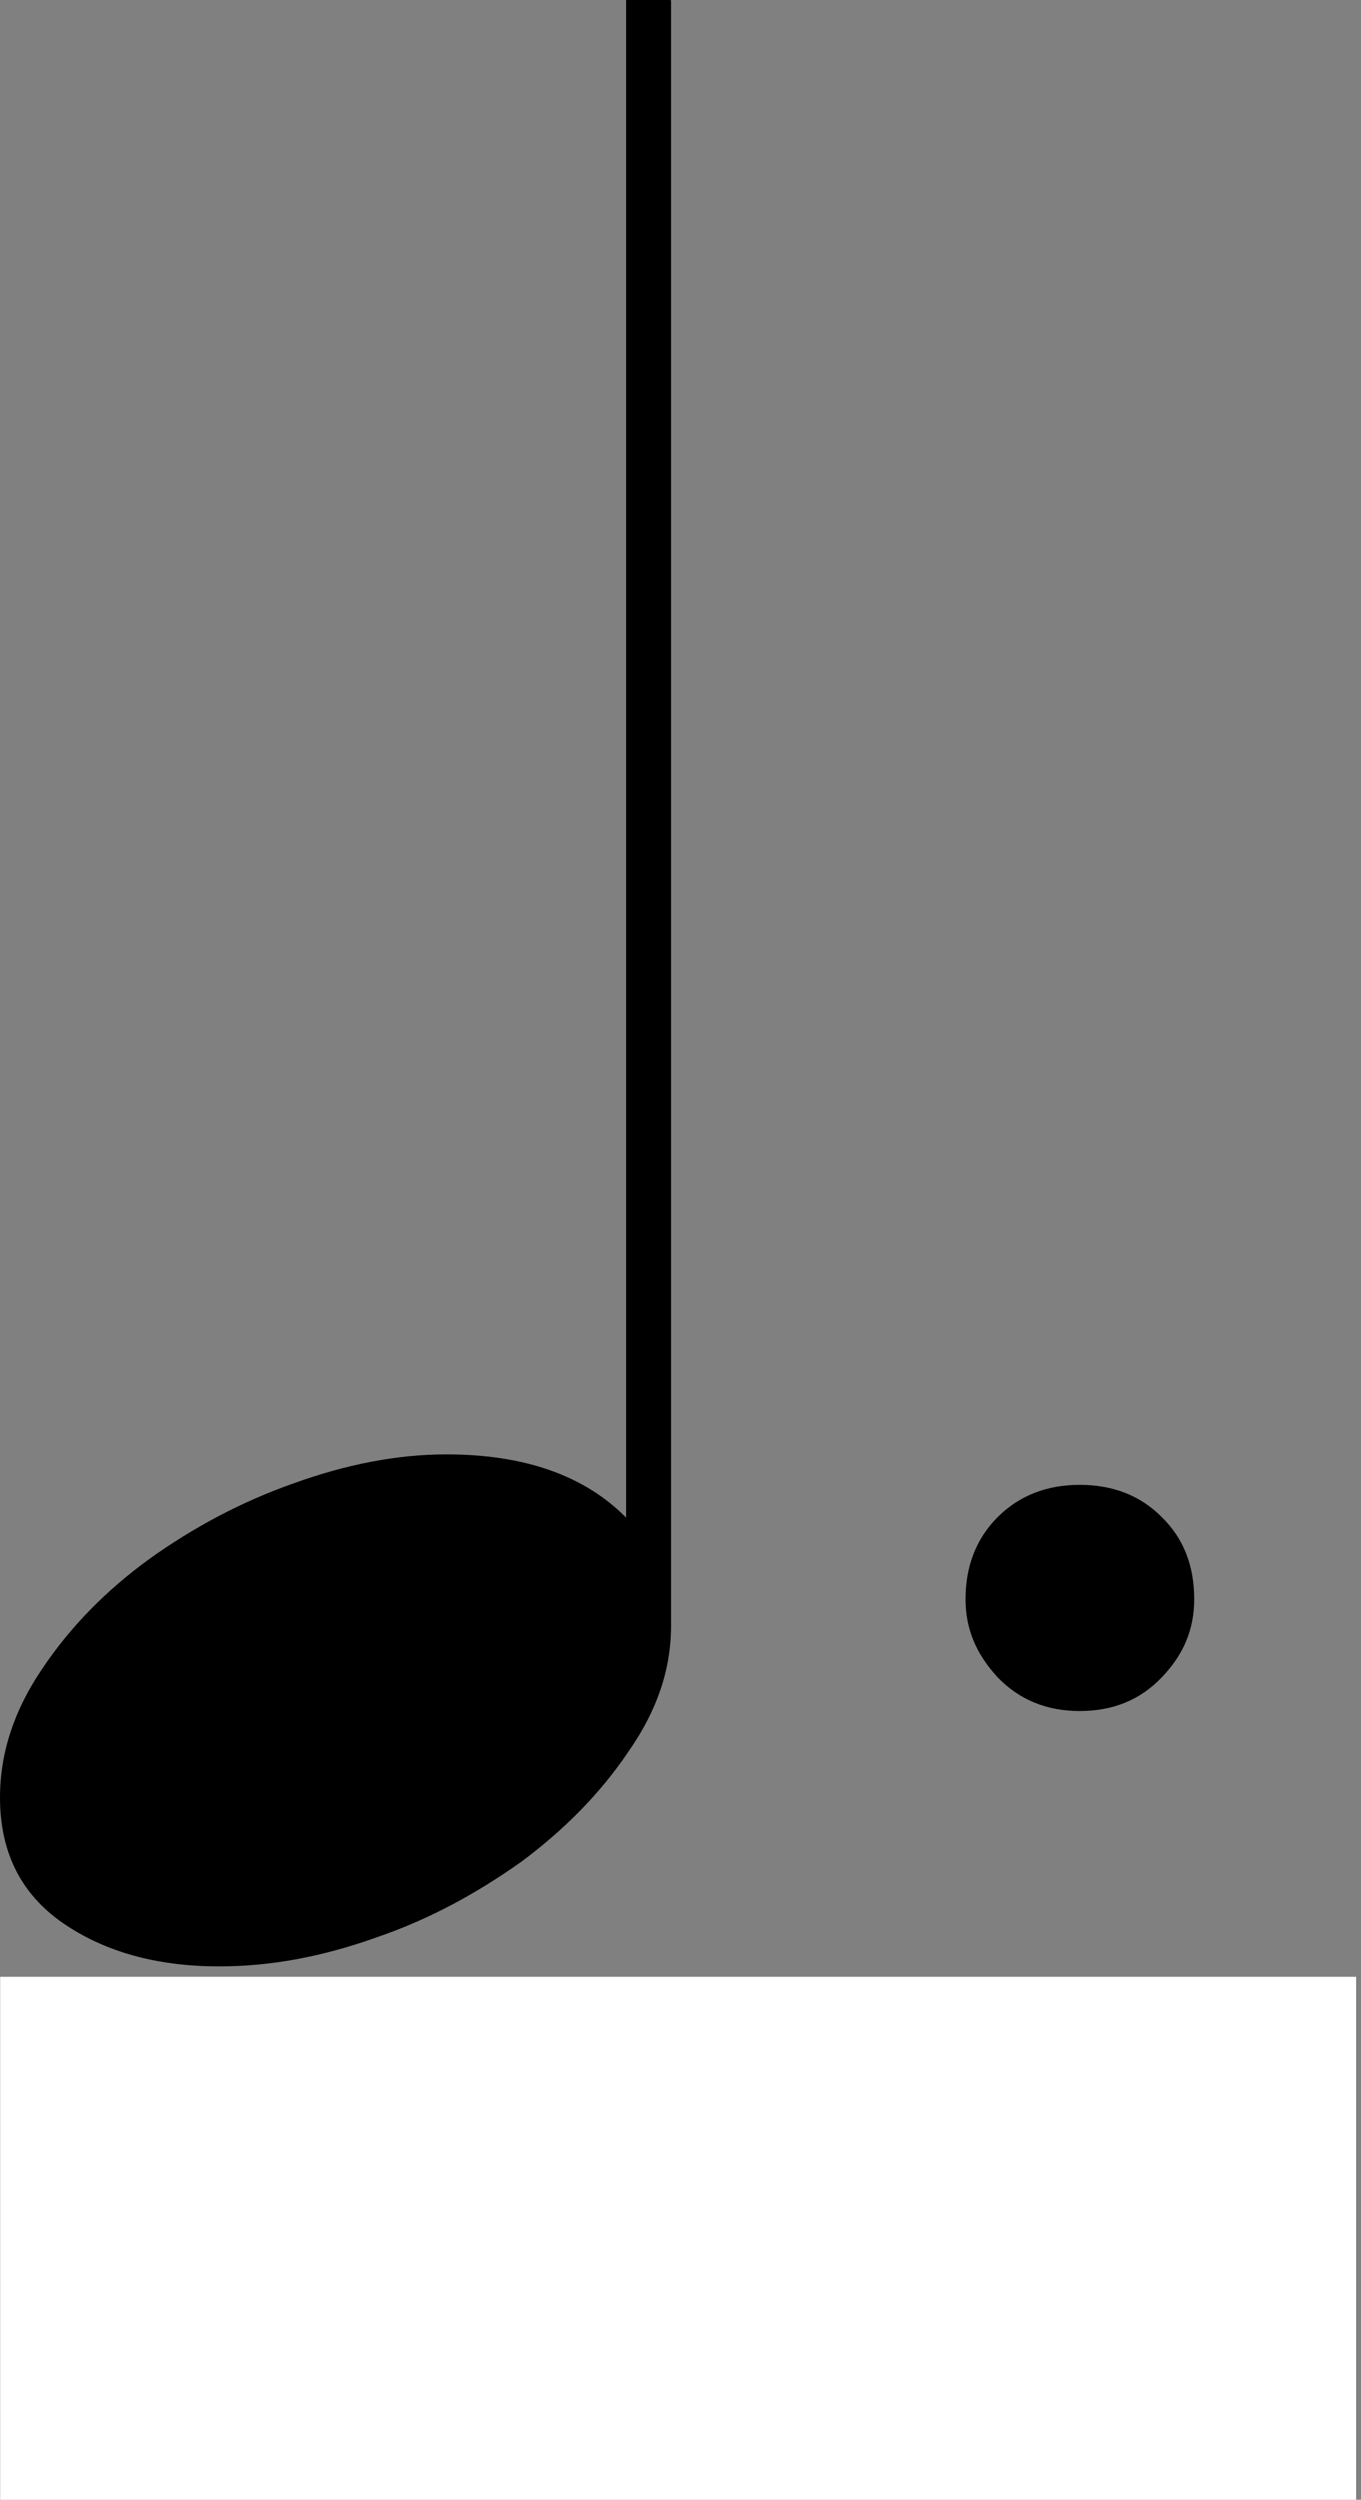 <?xml version="1.0" encoding="utf-8"?>
<!-- Generator: Adobe Illustrator 14.0.0, SVG Export Plug-In . SVG Version: 6.00 Build 43363)  -->
<!DOCTYPE svg PUBLIC "-//W3C//DTD SVG 1.1//EN" "http://www.w3.org/Graphics/SVG/1.1/DTD/svg11.dtd">
<svg version="1.1" id="Ebene_1" xmlns="http://www.w3.org/2000/svg" xmlns:xlink="http://www.w3.org/1999/xlink" x="0px" y="0px"
	 width="8.356px" height="15.34px" viewBox="71.523 62.51 8.356 15.34" enable-background="new 71.523 62.51 8.356 15.34"
	 xml:space="preserve">
<rect x="71.523" y="62.51" width="8.356" height="15.34" fill="#808080" stroke="none"/>
<g>
	<path d="M75.643,62.516v9.971c0,0.267-0.086,0.521-0.261,0.771c-0.172,0.256-0.393,0.479-0.657,0.676
		c-0.271,0.192-0.563,0.354-0.896,0.467c-0.328,0.117-0.646,0.176-0.959,0.176c-0.387,0-0.705-0.09-0.961-0.266
		c-0.258-0.179-0.386-0.435-0.386-0.771c0-0.271,0.086-0.536,0.261-0.792c0.172-0.256,0.391-0.479,0.657-0.672
		c0.27-0.193,0.563-0.35,0.884-0.463c0.318-0.115,0.633-0.178,0.938-0.178c0.479,0,0.848,0.129,1.104,0.388V62.51h0.274
		L75.643,62.516L75.643,62.516z"/>
</g>
<g>
	<path d="M77.451,72.324c0-0.204,0.066-0.372,0.197-0.504c0.133-0.132,0.301-0.198,0.504-0.198c0.205,0,0.373,0.066,0.504,0.198
		c0.135,0.132,0.199,0.3,0.199,0.504c0,0.183-0.064,0.339-0.199,0.479c-0.131,0.138-0.299,0.207-0.504,0.207
		c-0.203,0-0.371-0.069-0.504-0.207C77.517,72.661,77.451,72.507,77.451,72.324z"/>
</g>
<rect x="71.524" y="74.641" fill="#FFFFFF" width="8.325" height="3.209"/>
</svg>
